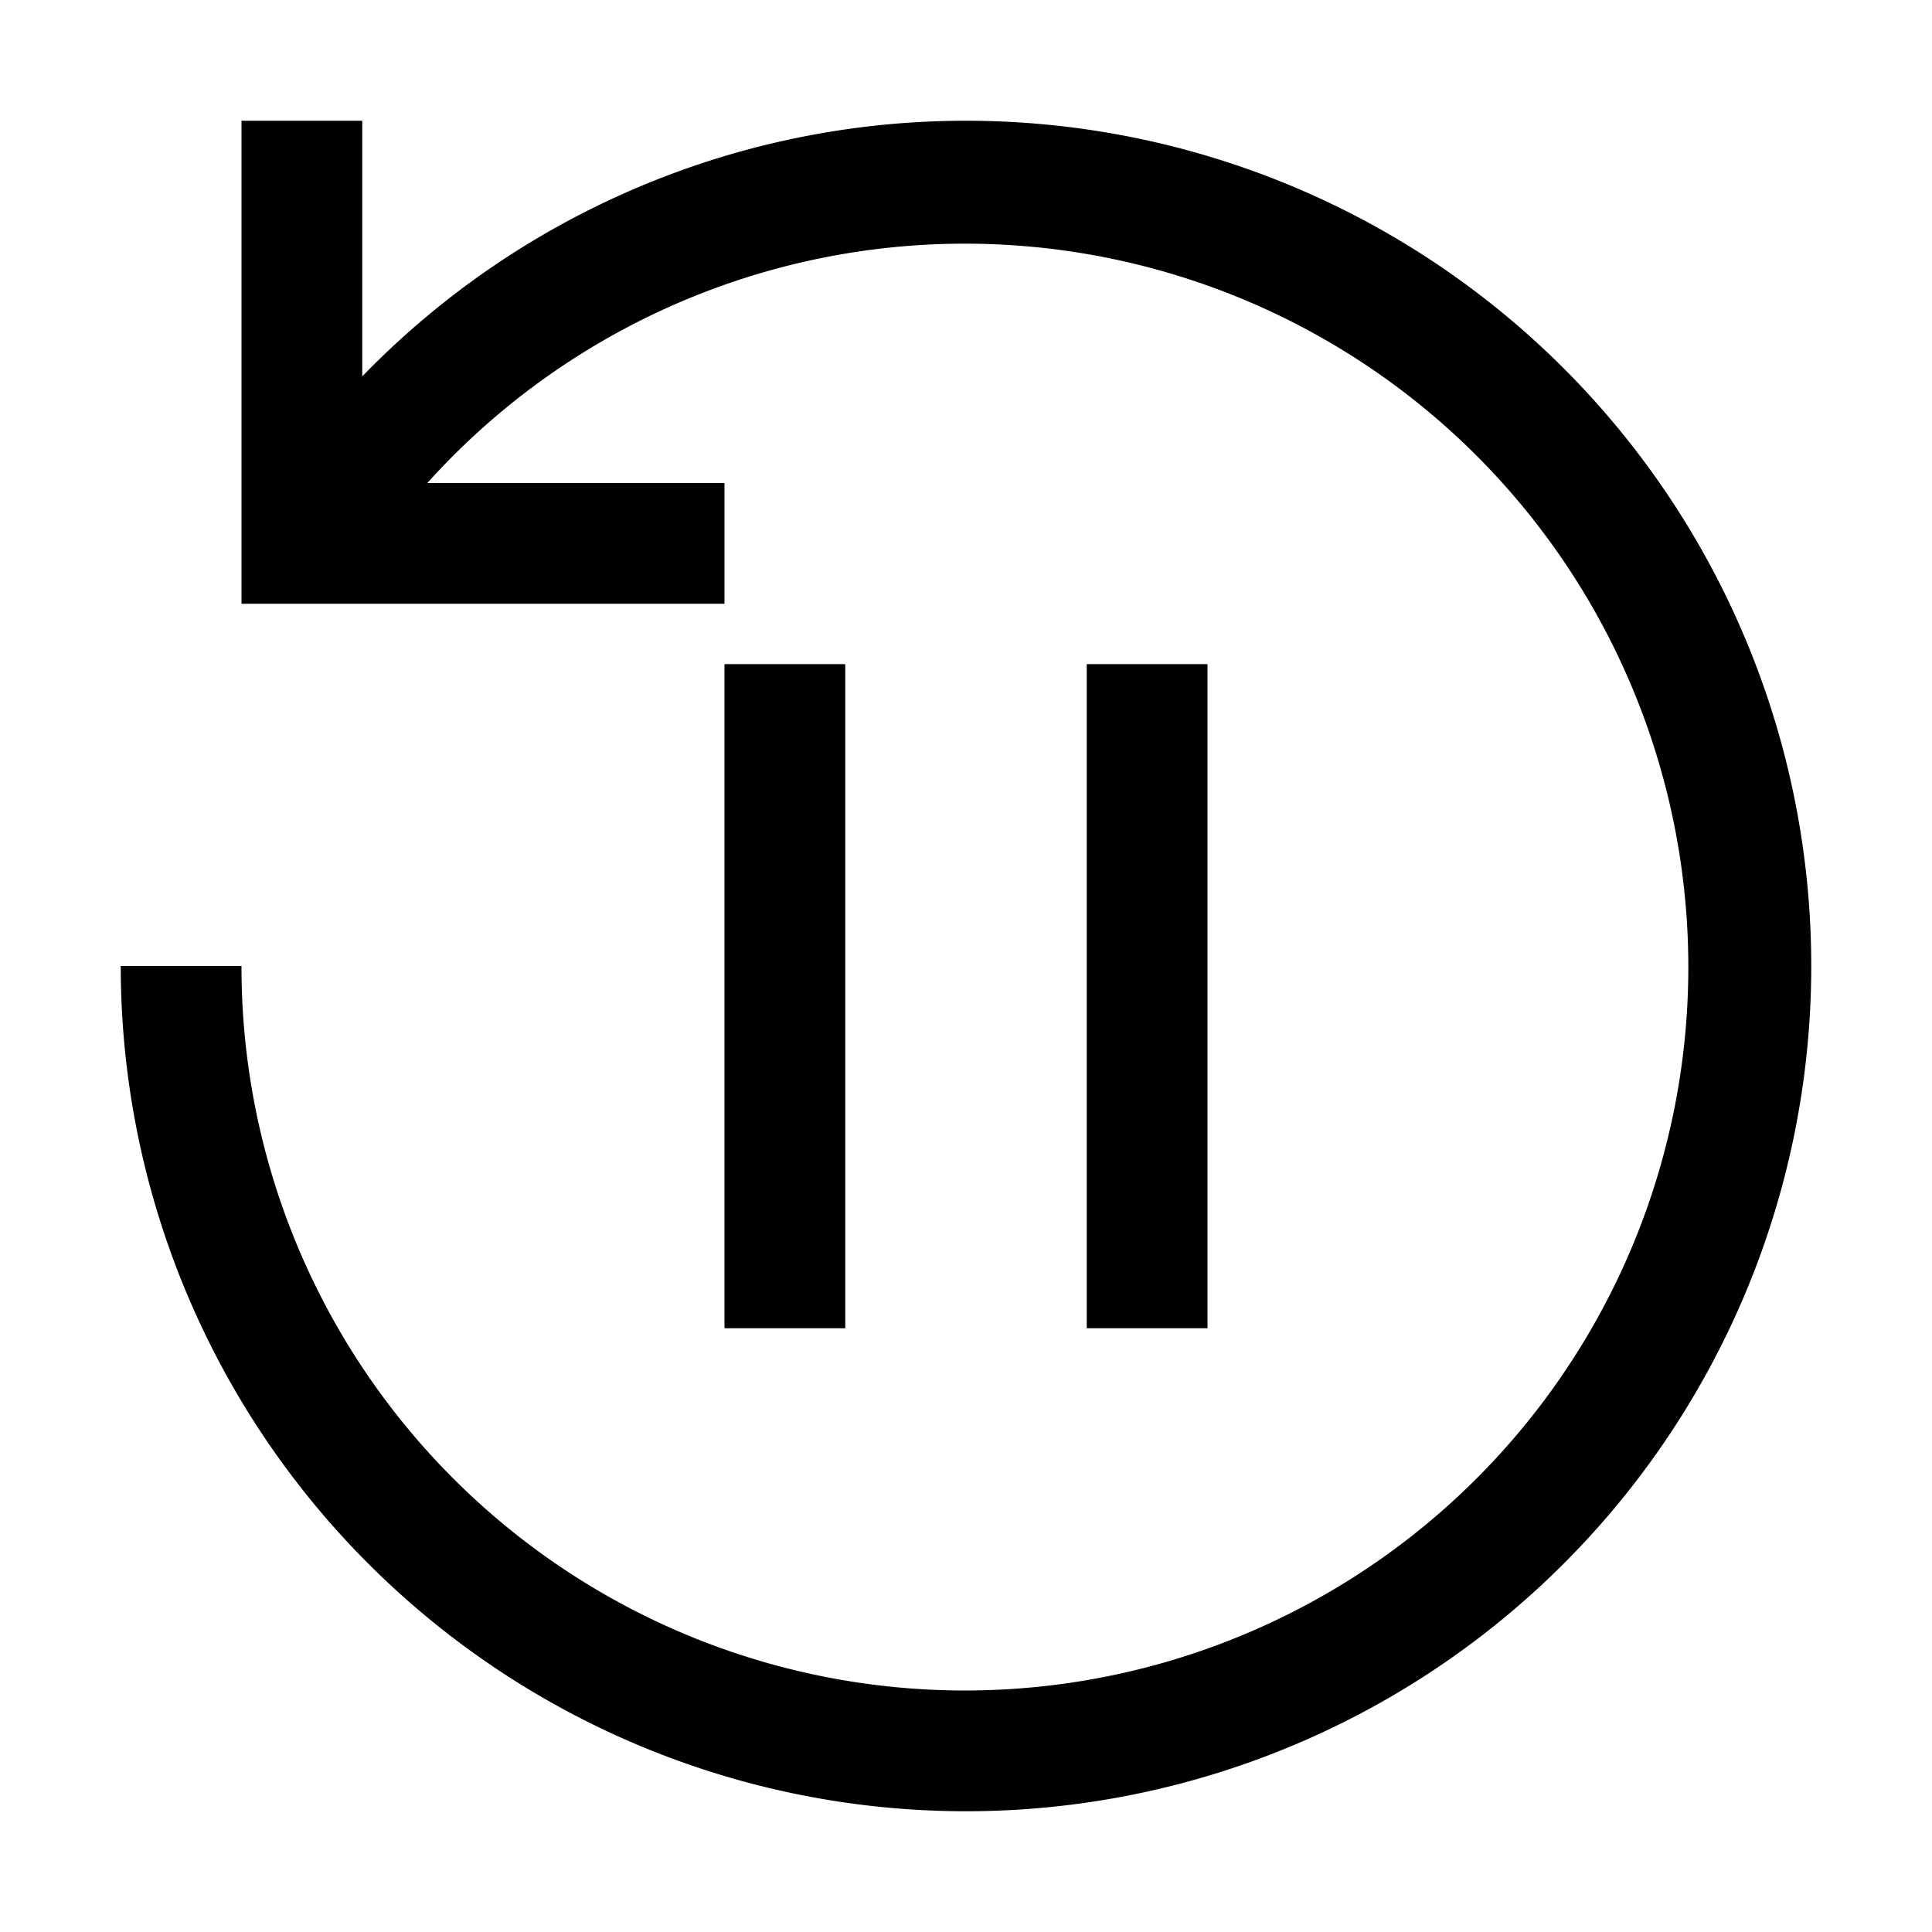 <?xml version="1.0" encoding="utf-8"?><!-- Скачано с сайта svg4.ru / Downloaded from svg4.ru -->
<svg fill="#000000" width="800px" height="800px" viewBox="0 0 32 32" id="Layer_1" data-name="Layer 1" xmlns="http://www.w3.org/2000/svg">
  <defs>
    <style>
      .cls-1 {
        fill: none;
      }
    </style>
  </defs>
  <polygon points="14 11 12 11 12 22 14 22 14 11 14 11"/>
  <polygon points="20 11 18 11 18 22 20 22 20 11 20 11"/>
  <path d="M16,2A13.916,13.916,0,0,0,6,6.234V2H4v8h8V8H7.078A11.982,11.982,0,1,1,4,16H2A14,14,0,1,0,16,2Z" transform="translate(0 0)"/>
  <rect id="_Transparent_Rectangle_" data-name="&lt;Transparent Rectangle&gt;" class="cls-1" width="32" height="32"/>
</svg>